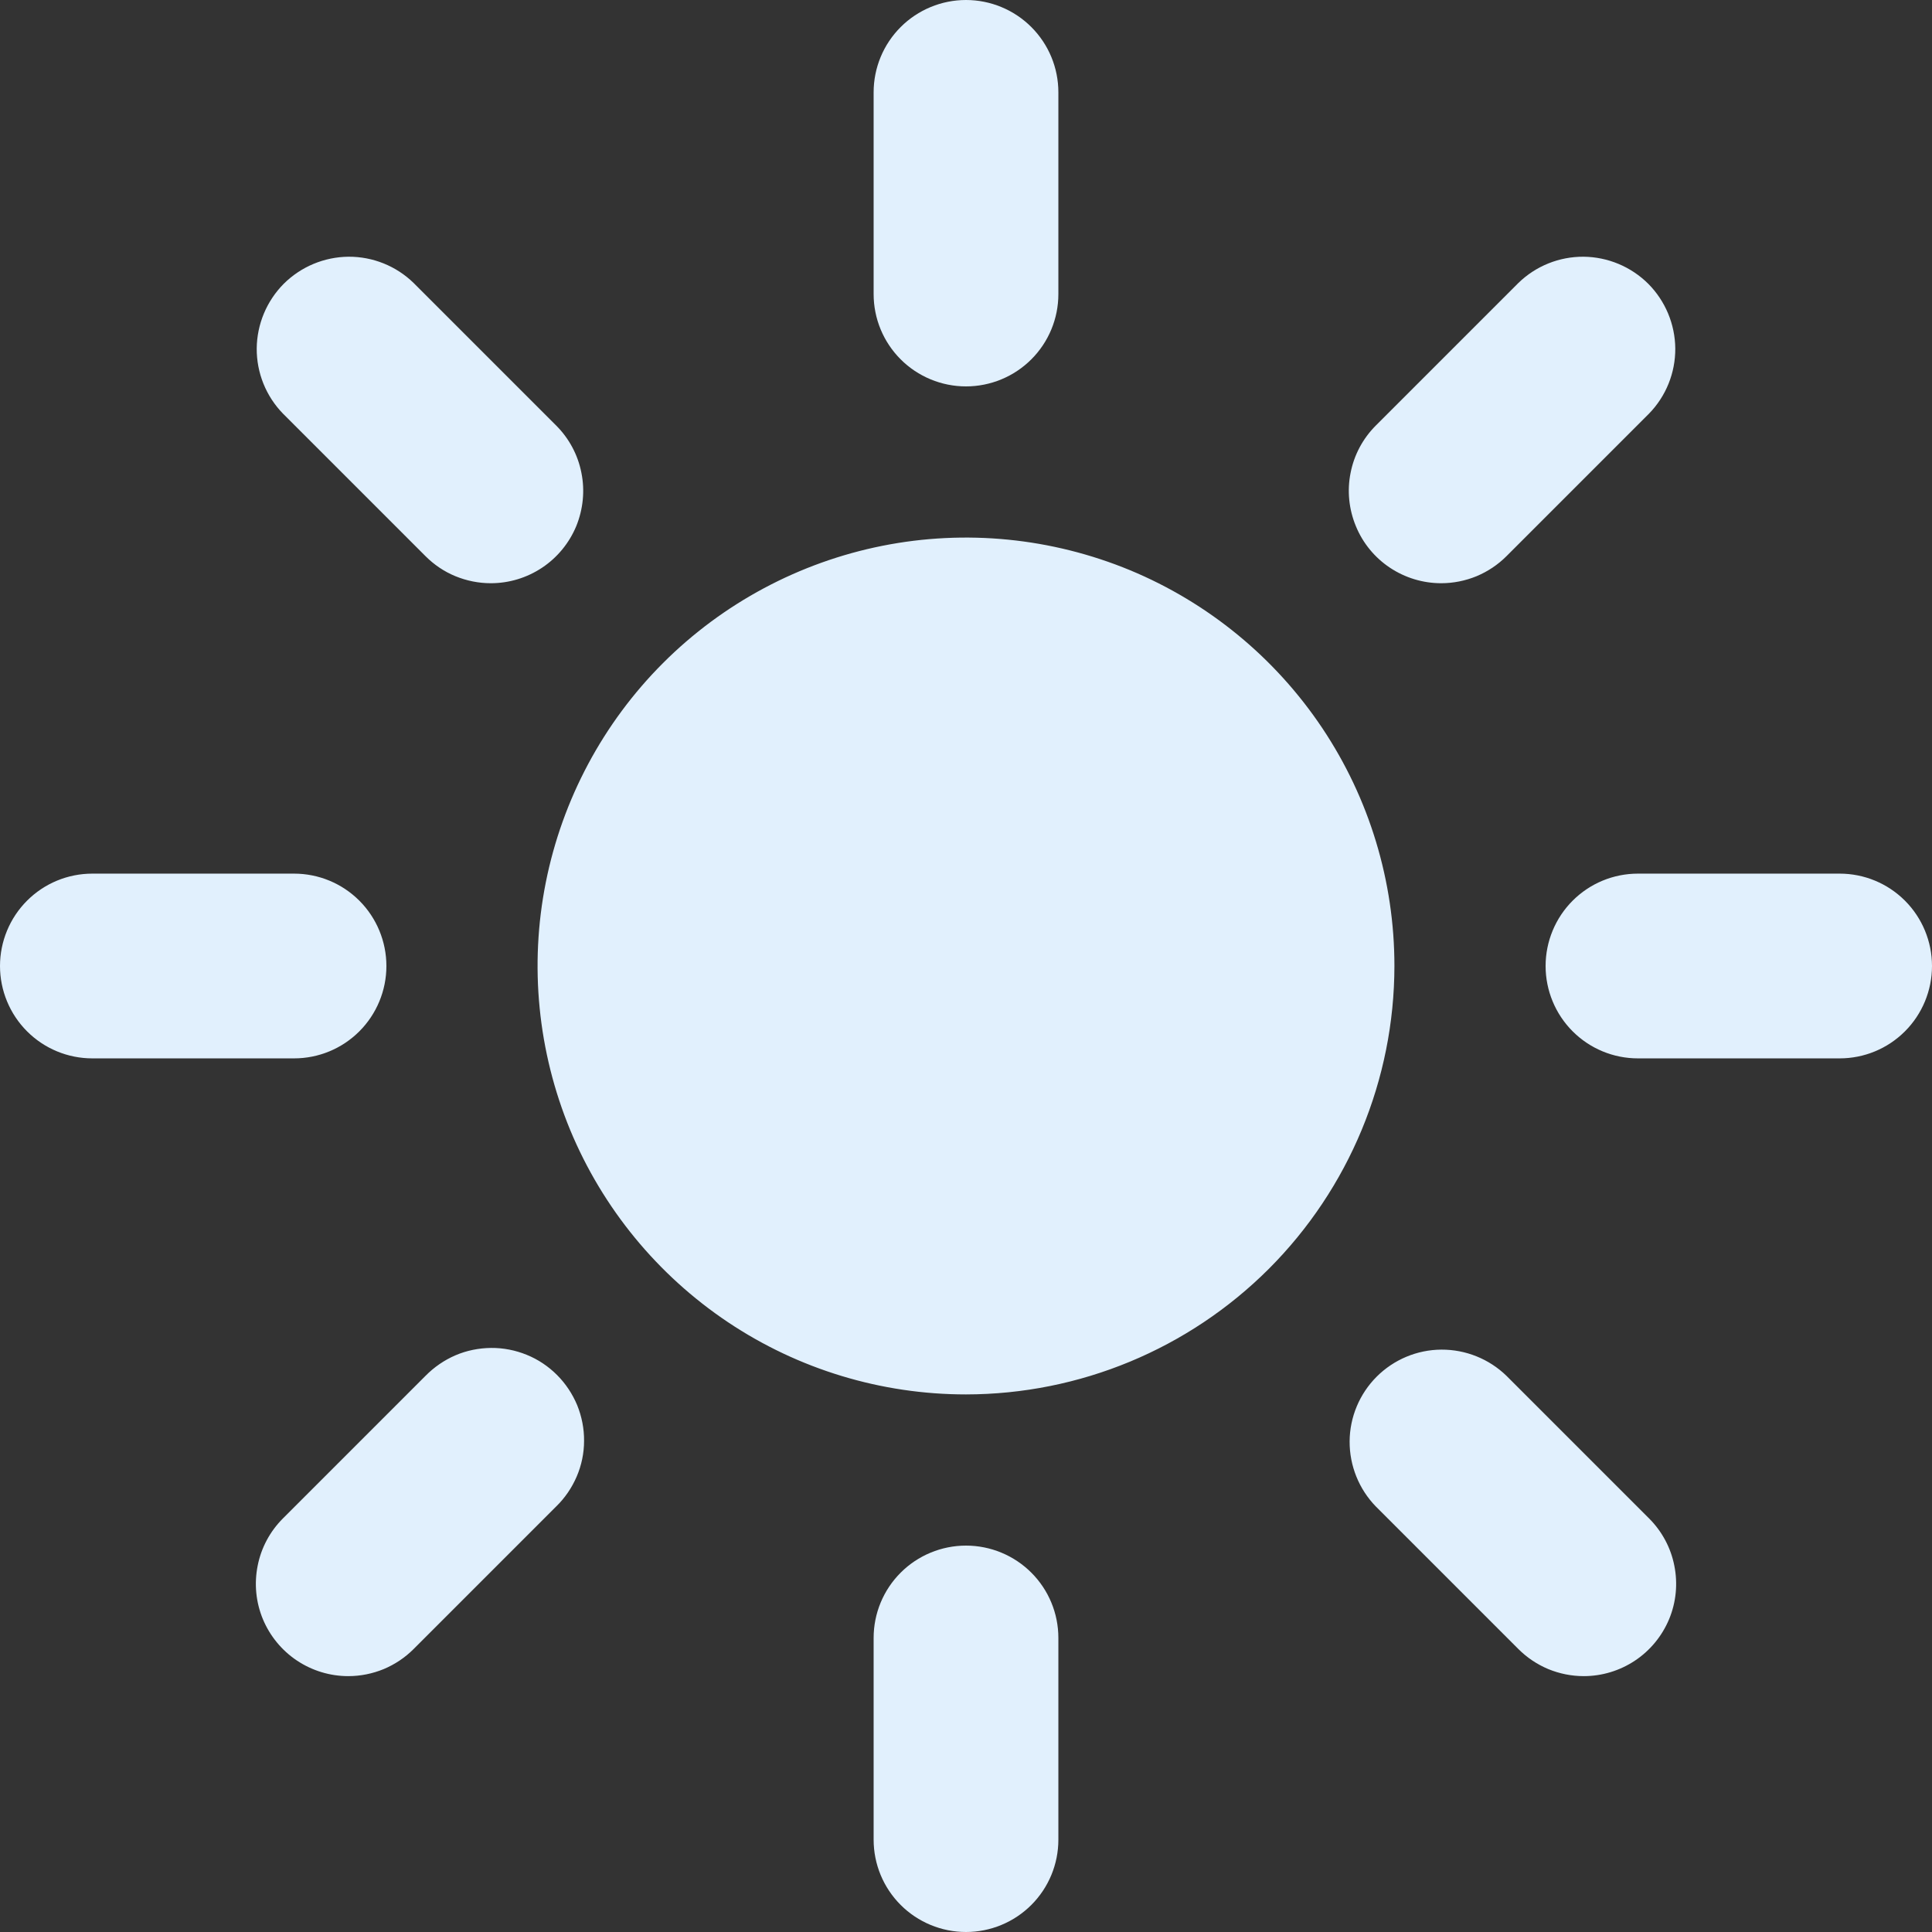 <svg width="16" height="16" viewBox="0 0 16 16" fill="none" xmlns="http://www.w3.org/2000/svg">
<rect x="0" y="0" width="16" height="16" fill="#333333" stroke="none"/>
<path d="M8 3.2C7.797 3.2 7.602 3.119 7.459 2.976C7.315 2.832 7.235 2.638 7.235 2.435V0.765C7.235 0.562 7.315 0.368 7.459 0.224C7.602 0.081 7.797 0 8 0C8.203 0 8.398 0.081 8.541 0.224C8.685 0.368 8.765 0.562 8.765 0.765V2.435C8.765 2.638 8.685 2.832 8.541 2.976C8.398 3.119 8.203 3.2 8 3.2ZM8 16C7.797 16 7.602 15.919 7.459 15.776C7.315 15.632 7.235 15.438 7.235 15.235V13.565C7.235 13.362 7.315 13.168 7.459 13.024C7.602 12.881 7.797 12.8 8 12.8C8.203 12.8 8.398 12.881 8.541 13.024C8.685 13.168 8.765 13.362 8.765 13.565V15.235C8.765 15.438 8.685 15.632 8.541 15.776C8.398 15.919 8.203 16 8 16ZM11.935 4.83C11.784 4.83 11.636 4.785 11.51 4.701C11.384 4.617 11.286 4.497 11.229 4.358C11.171 4.218 11.155 4.064 11.185 3.916C11.214 3.767 11.287 3.631 11.394 3.524L12.575 2.343C12.719 2.203 12.912 2.125 13.114 2.126C13.315 2.128 13.507 2.208 13.65 2.35C13.792 2.493 13.872 2.685 13.874 2.886C13.875 3.088 13.797 3.281 13.657 3.425L12.476 4.606C12.405 4.677 12.321 4.733 12.228 4.772C12.135 4.81 12.036 4.83 11.935 4.83ZM2.884 13.881C2.733 13.881 2.585 13.836 2.459 13.752C2.333 13.668 2.235 13.548 2.177 13.409C2.119 13.269 2.104 13.115 2.134 12.966C2.163 12.818 2.236 12.682 2.343 12.575L3.524 11.394C3.595 11.322 3.679 11.264 3.772 11.224C3.865 11.184 3.966 11.164 4.067 11.163C4.168 11.162 4.269 11.182 4.362 11.22C4.456 11.258 4.541 11.315 4.613 11.387C4.685 11.459 4.741 11.544 4.78 11.637C4.818 11.731 4.838 11.832 4.837 11.933C4.837 12.034 4.816 12.135 4.776 12.228C4.736 12.321 4.679 12.405 4.606 12.476L3.425 13.657C3.354 13.728 3.27 13.784 3.177 13.823C3.084 13.861 2.985 13.881 2.884 13.881ZM15.235 8.765H13.565C13.362 8.765 13.168 8.685 13.024 8.541C12.881 8.398 12.8 8.203 12.8 8C12.8 7.797 12.881 7.602 13.024 7.459C13.168 7.315 13.362 7.235 13.565 7.235H15.235C15.438 7.235 15.632 7.315 15.776 7.459C15.919 7.602 16 7.797 16 8C16 8.203 15.919 8.398 15.776 8.541C15.632 8.685 15.438 8.765 15.235 8.765ZM2.435 8.765H0.765C0.562 8.765 0.368 8.685 0.224 8.541C0.081 8.398 0 8.203 0 8C0 7.797 0.081 7.602 0.224 7.459C0.368 7.315 0.562 7.235 0.765 7.235H2.435C2.638 7.235 2.832 7.315 2.976 7.459C3.119 7.602 3.2 7.797 3.2 8C3.2 8.203 3.119 8.398 2.976 8.541C2.832 8.685 2.638 8.765 2.435 8.765ZM13.116 13.881C13.015 13.881 12.916 13.861 12.823 13.823C12.73 13.784 12.646 13.728 12.575 13.657L11.394 12.476C11.254 12.332 11.176 12.138 11.177 11.937C11.178 11.736 11.259 11.543 11.401 11.401C11.543 11.259 11.736 11.178 11.937 11.177C12.138 11.176 12.332 11.254 12.476 11.394L13.657 12.575C13.764 12.682 13.837 12.818 13.866 12.966C13.896 13.115 13.881 13.269 13.823 13.409C13.765 13.548 13.667 13.668 13.541 13.752C13.415 13.836 13.267 13.881 13.116 13.881ZM4.065 4.83C3.964 4.83 3.865 4.81 3.772 4.772C3.679 4.734 3.595 4.677 3.524 4.606L2.343 3.425C2.203 3.281 2.125 3.088 2.126 2.886C2.128 2.685 2.208 2.493 2.35 2.35C2.493 2.208 2.685 2.128 2.886 2.126C3.088 2.125 3.281 2.203 3.425 2.343L4.606 3.524C4.713 3.631 4.786 3.767 4.815 3.916C4.845 4.064 4.829 4.218 4.772 4.358C4.714 4.497 4.616 4.617 4.49 4.701C4.364 4.785 4.216 4.83 4.065 4.83ZM8 11.548C7.298 11.548 6.612 11.34 6.029 10.95C5.446 10.56 4.991 10.006 4.722 9.358C4.454 8.709 4.383 7.996 4.52 7.308C4.657 6.62 4.995 5.987 5.491 5.491C5.987 4.995 6.62 4.657 7.308 4.52C7.996 4.383 8.709 4.454 9.358 4.722C10.006 4.991 10.56 5.446 10.95 6.029C11.34 6.612 11.548 7.298 11.548 8C11.547 8.941 11.173 9.842 10.508 10.508C9.842 11.173 8.941 11.547 8 11.548Z" fill="#E1F0FD"/>
</svg>
